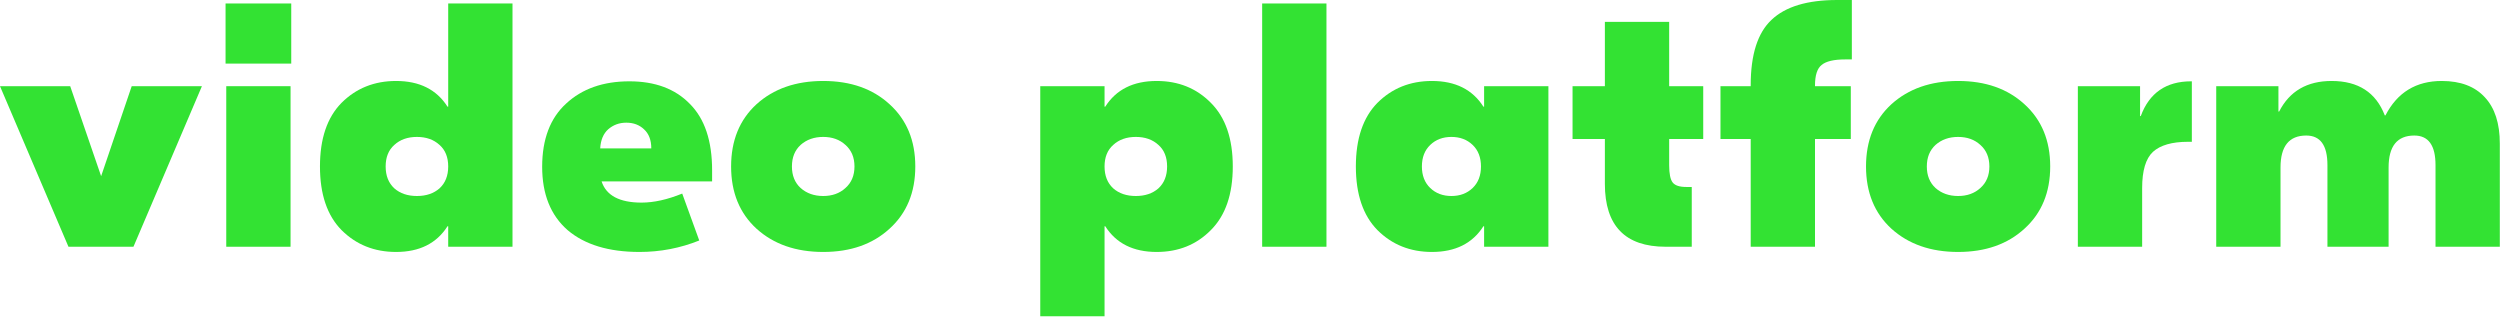 <svg width="1940" height="246" viewBox="0 0 1940 246" fill="none" xmlns="http://www.w3.org/2000/svg">
<g filter="url(#filter0_b_101_2865)">
<path d="M102.209 66.881H156.684L103.557 191.473H53.127L0 66.881H54.475L78.477 136.728L102.209 66.881Z" fill="#00DA00" fill-opacity="0.8"/>
<path d="M226.007 2.697V49.352H175.037V2.697H226.007ZM225.467 66.881V191.473H175.577V66.881H225.467Z" fill="#00DA00" fill-opacity="0.8"/>
<path d="M307.355 62.836C325.514 62.836 338.818 69.488 347.268 82.792H347.808V2.697H397.698V191.473H347.808V175.562H347.268C338.818 188.866 325.514 195.518 307.355 195.518C290.456 195.518 276.342 189.855 265.016 178.528C253.869 167.202 248.296 150.751 248.296 129.177C248.296 107.602 253.869 91.152 265.016 79.825C276.342 68.499 290.456 62.836 307.355 62.836ZM306.007 146.167C310.502 150.122 316.345 152.1 323.536 152.1C330.728 152.1 336.571 150.122 341.066 146.167C345.56 142.032 347.808 136.368 347.808 129.177C347.808 121.985 345.56 116.412 341.066 112.457C336.571 108.322 330.728 106.254 323.536 106.254C316.345 106.254 310.502 108.322 306.007 112.457C301.512 116.412 299.265 121.985 299.265 129.177C299.265 136.368 301.512 142.032 306.007 146.167Z" fill="#00DA00" fill-opacity="0.8"/>
<path d="M488.412 63.105C508.368 63.105 524.01 68.948 535.336 80.634C546.843 92.141 552.596 109.31 552.596 132.143V140.773H466.838C470.433 151.74 480.771 157.224 497.851 157.224C507.38 157.224 517.897 154.886 529.404 150.212L542.618 186.619C527.875 192.552 512.414 195.518 496.233 195.518C472.321 195.518 453.713 189.855 440.409 178.528C427.285 167.022 420.722 150.661 420.722 129.447C420.722 108.052 426.925 91.691 439.33 80.365C451.736 68.858 468.096 63.105 488.412 63.105ZM485.985 95.197C480.591 95.197 475.917 96.905 471.962 100.321C468.186 103.737 466.119 108.681 465.759 115.153H505.402C505.402 108.681 503.514 103.737 499.739 100.321C496.143 96.905 491.558 95.197 485.985 95.197Z" fill="#00DA00" fill-opacity="0.8"/>
<path d="M690.314 177.45C677.19 189.495 660.02 195.518 638.805 195.518C617.59 195.518 600.331 189.495 587.027 177.45C573.902 165.404 567.34 149.313 567.34 129.177C567.34 109.041 573.902 92.95 587.027 80.904C600.331 68.858 617.59 62.836 638.805 62.836C660.02 62.836 677.19 68.858 690.314 80.904C703.618 92.95 710.271 109.041 710.271 129.177C710.271 149.313 703.618 165.404 690.314 177.45ZM621.276 145.897C625.95 150.032 631.794 152.1 638.805 152.1C645.817 152.1 651.57 150.032 656.065 145.897C660.739 141.762 663.076 136.189 663.076 129.177C663.076 122.165 660.739 116.592 656.065 112.457C651.57 108.322 645.817 106.254 638.805 106.254C631.794 106.254 625.95 108.322 621.276 112.457C616.781 116.592 614.534 122.165 614.534 129.177C614.534 136.189 616.781 141.762 621.276 145.897Z" fill="#00DA00" fill-opacity="0.8"/>
<path d="M807.24 245.409V66.881H857.13V82.792H857.67C866.12 69.488 879.424 62.836 897.582 62.836C914.482 62.836 928.506 68.499 939.653 79.825C950.979 91.152 956.642 107.602 956.642 129.177C956.642 150.751 950.979 167.202 939.653 178.528C928.506 189.855 914.482 195.518 897.582 195.518C879.424 195.518 866.12 188.866 857.67 175.562H857.13V245.409H807.24ZM863.872 146.167C868.367 150.122 874.21 152.1 881.402 152.1C888.593 152.1 894.436 150.122 898.931 146.167C903.426 142.032 905.673 136.368 905.673 129.177C905.673 121.985 903.426 116.412 898.931 112.457C894.436 108.322 888.593 106.254 881.402 106.254C874.21 106.254 868.367 108.322 863.872 112.457C859.378 116.412 857.13 121.985 857.13 129.177C857.13 136.368 859.378 142.032 863.872 146.167Z" fill="#00DA00" fill-opacity="0.8"/>
<path d="M1029.33 2.697V191.473H979.435V2.697H1029.33Z" fill="#00DA00" fill-opacity="0.8"/>
<path d="M1111.21 195.518C1094.31 195.518 1080.2 189.855 1068.87 178.528C1057.73 167.202 1052.15 150.751 1052.15 129.177C1052.15 107.602 1057.73 91.152 1068.87 79.825C1080.2 68.499 1094.31 62.836 1111.21 62.836C1129.37 62.836 1142.68 69.488 1151.13 82.792H1151.67V66.881H1201.56V191.473H1151.67V175.562H1151.13C1142.68 188.866 1129.37 195.518 1111.21 195.518ZM1109.87 145.897C1114.18 150.032 1119.66 152.1 1126.32 152.1C1132.97 152.1 1138.45 150.032 1142.77 145.897C1147.08 141.762 1149.24 136.189 1149.24 129.177C1149.24 122.165 1147.08 116.592 1142.77 112.457C1138.45 108.322 1132.97 106.254 1126.32 106.254C1119.66 106.254 1114.18 108.322 1109.87 112.457C1105.55 116.592 1103.39 122.165 1103.39 129.177C1103.39 136.189 1105.55 141.762 1109.87 145.897Z" fill="#00DA00" fill-opacity="0.8"/>
<path d="M1321.7 107.872H1295.27V128.098C1295.27 134.75 1296.17 139.245 1297.97 141.582C1299.77 143.919 1303.27 145.088 1308.49 145.088H1312.8V191.473H1292.58C1261.11 191.473 1245.38 175.202 1245.38 142.661V107.872H1220.3V66.881H1245.38V16.99H1295.27V66.881H1321.7V107.872Z" fill="#00DA00" fill-opacity="0.8"/>
<path d="M1431.9 46.115C1423.09 46.115 1416.98 47.554 1413.56 50.43C1410.15 53.127 1408.44 58.431 1408.44 66.341V66.881H1436.22V107.872H1408.44V191.473H1358.55V107.872H1335.09V66.881H1358.55V66.072C1358.55 42.34 1363.94 25.44 1374.73 15.372C1385.52 5.124 1402.51 0 1425.7 0H1437.03V46.115H1431.9Z" fill="#00DA00" fill-opacity="0.8"/>
<path d="M1571 177.45C1557.87 189.495 1540.71 195.518 1519.49 195.518C1498.28 195.518 1481.02 189.495 1467.71 177.45C1454.59 165.404 1448.03 149.313 1448.03 129.177C1448.03 109.041 1454.59 92.95 1467.71 80.904C1481.02 68.858 1498.28 62.836 1519.49 62.836C1540.71 62.836 1557.87 68.858 1571 80.904C1584.3 92.95 1590.96 109.041 1590.96 129.177C1590.96 149.313 1584.3 165.404 1571 177.45ZM1501.96 145.897C1506.64 150.032 1512.48 152.1 1519.49 152.1C1526.5 152.1 1532.26 150.032 1536.75 145.897C1541.42 141.762 1543.76 136.189 1543.76 129.177C1543.76 122.165 1541.42 116.592 1536.75 112.457C1532.26 108.322 1526.5 106.254 1519.49 106.254C1512.48 106.254 1506.64 108.322 1501.96 112.457C1497.47 116.592 1495.22 122.165 1495.22 129.177C1495.22 136.189 1497.47 141.762 1501.96 145.897Z" fill="#00DA00" fill-opacity="0.8"/>
<path d="M1700.87 63.105V110.03H1697.9C1685.5 110.03 1676.42 112.636 1670.67 117.85C1665.09 123.064 1662.31 132.413 1662.31 145.897V191.473H1612.41V66.881H1660.69V90.073H1661.23C1667.88 72.094 1680.91 63.105 1700.33 63.105H1700.87Z" fill="#00DA00" fill-opacity="0.8"/>
<path d="M1719.79 191.473V66.881H1768.06V86.567H1768.6C1776.69 70.746 1790.27 62.836 1809.33 62.836C1830 62.836 1843.75 71.735 1850.59 89.534H1851.13C1860.29 71.735 1874.86 62.836 1894.81 62.836C1909.38 62.836 1920.52 67.061 1928.25 75.51C1935.99 83.781 1939.85 95.737 1939.85 111.378V191.473H1889.96V128.098C1889.96 112.816 1884.48 105.175 1873.51 105.175C1860.2 105.175 1853.55 113.446 1853.55 129.986V191.473H1806.09V128.098C1806.09 112.816 1800.61 105.175 1789.64 105.175C1776.33 105.175 1769.68 113.446 1769.68 129.986V191.473H1719.79Z" fill="#00DA00" fill-opacity="0.8"/>
</g>
<defs>
<filter id="filter0_b_101_2865" x="-5.318" y="-5.318" width="1950.49" height="256.046" filterUnits="userSpaceOnUse" color-interpolation-filters="sRGB">
<feFlood flood-opacity="0" result="BackgroundImageFix"/>
<feGaussianBlur in="BackgroundImage" stdDeviation="2.659"/>
<feComposite in2="SourceAlpha" operator="in" result="effect1_backgroundBlur_101_2865"/>
<feBlend mode="normal" in="SourceGraphic" in2="effect1_backgroundBlur_101_2865" result="shape"/>
</filter>
</defs>
</svg>

